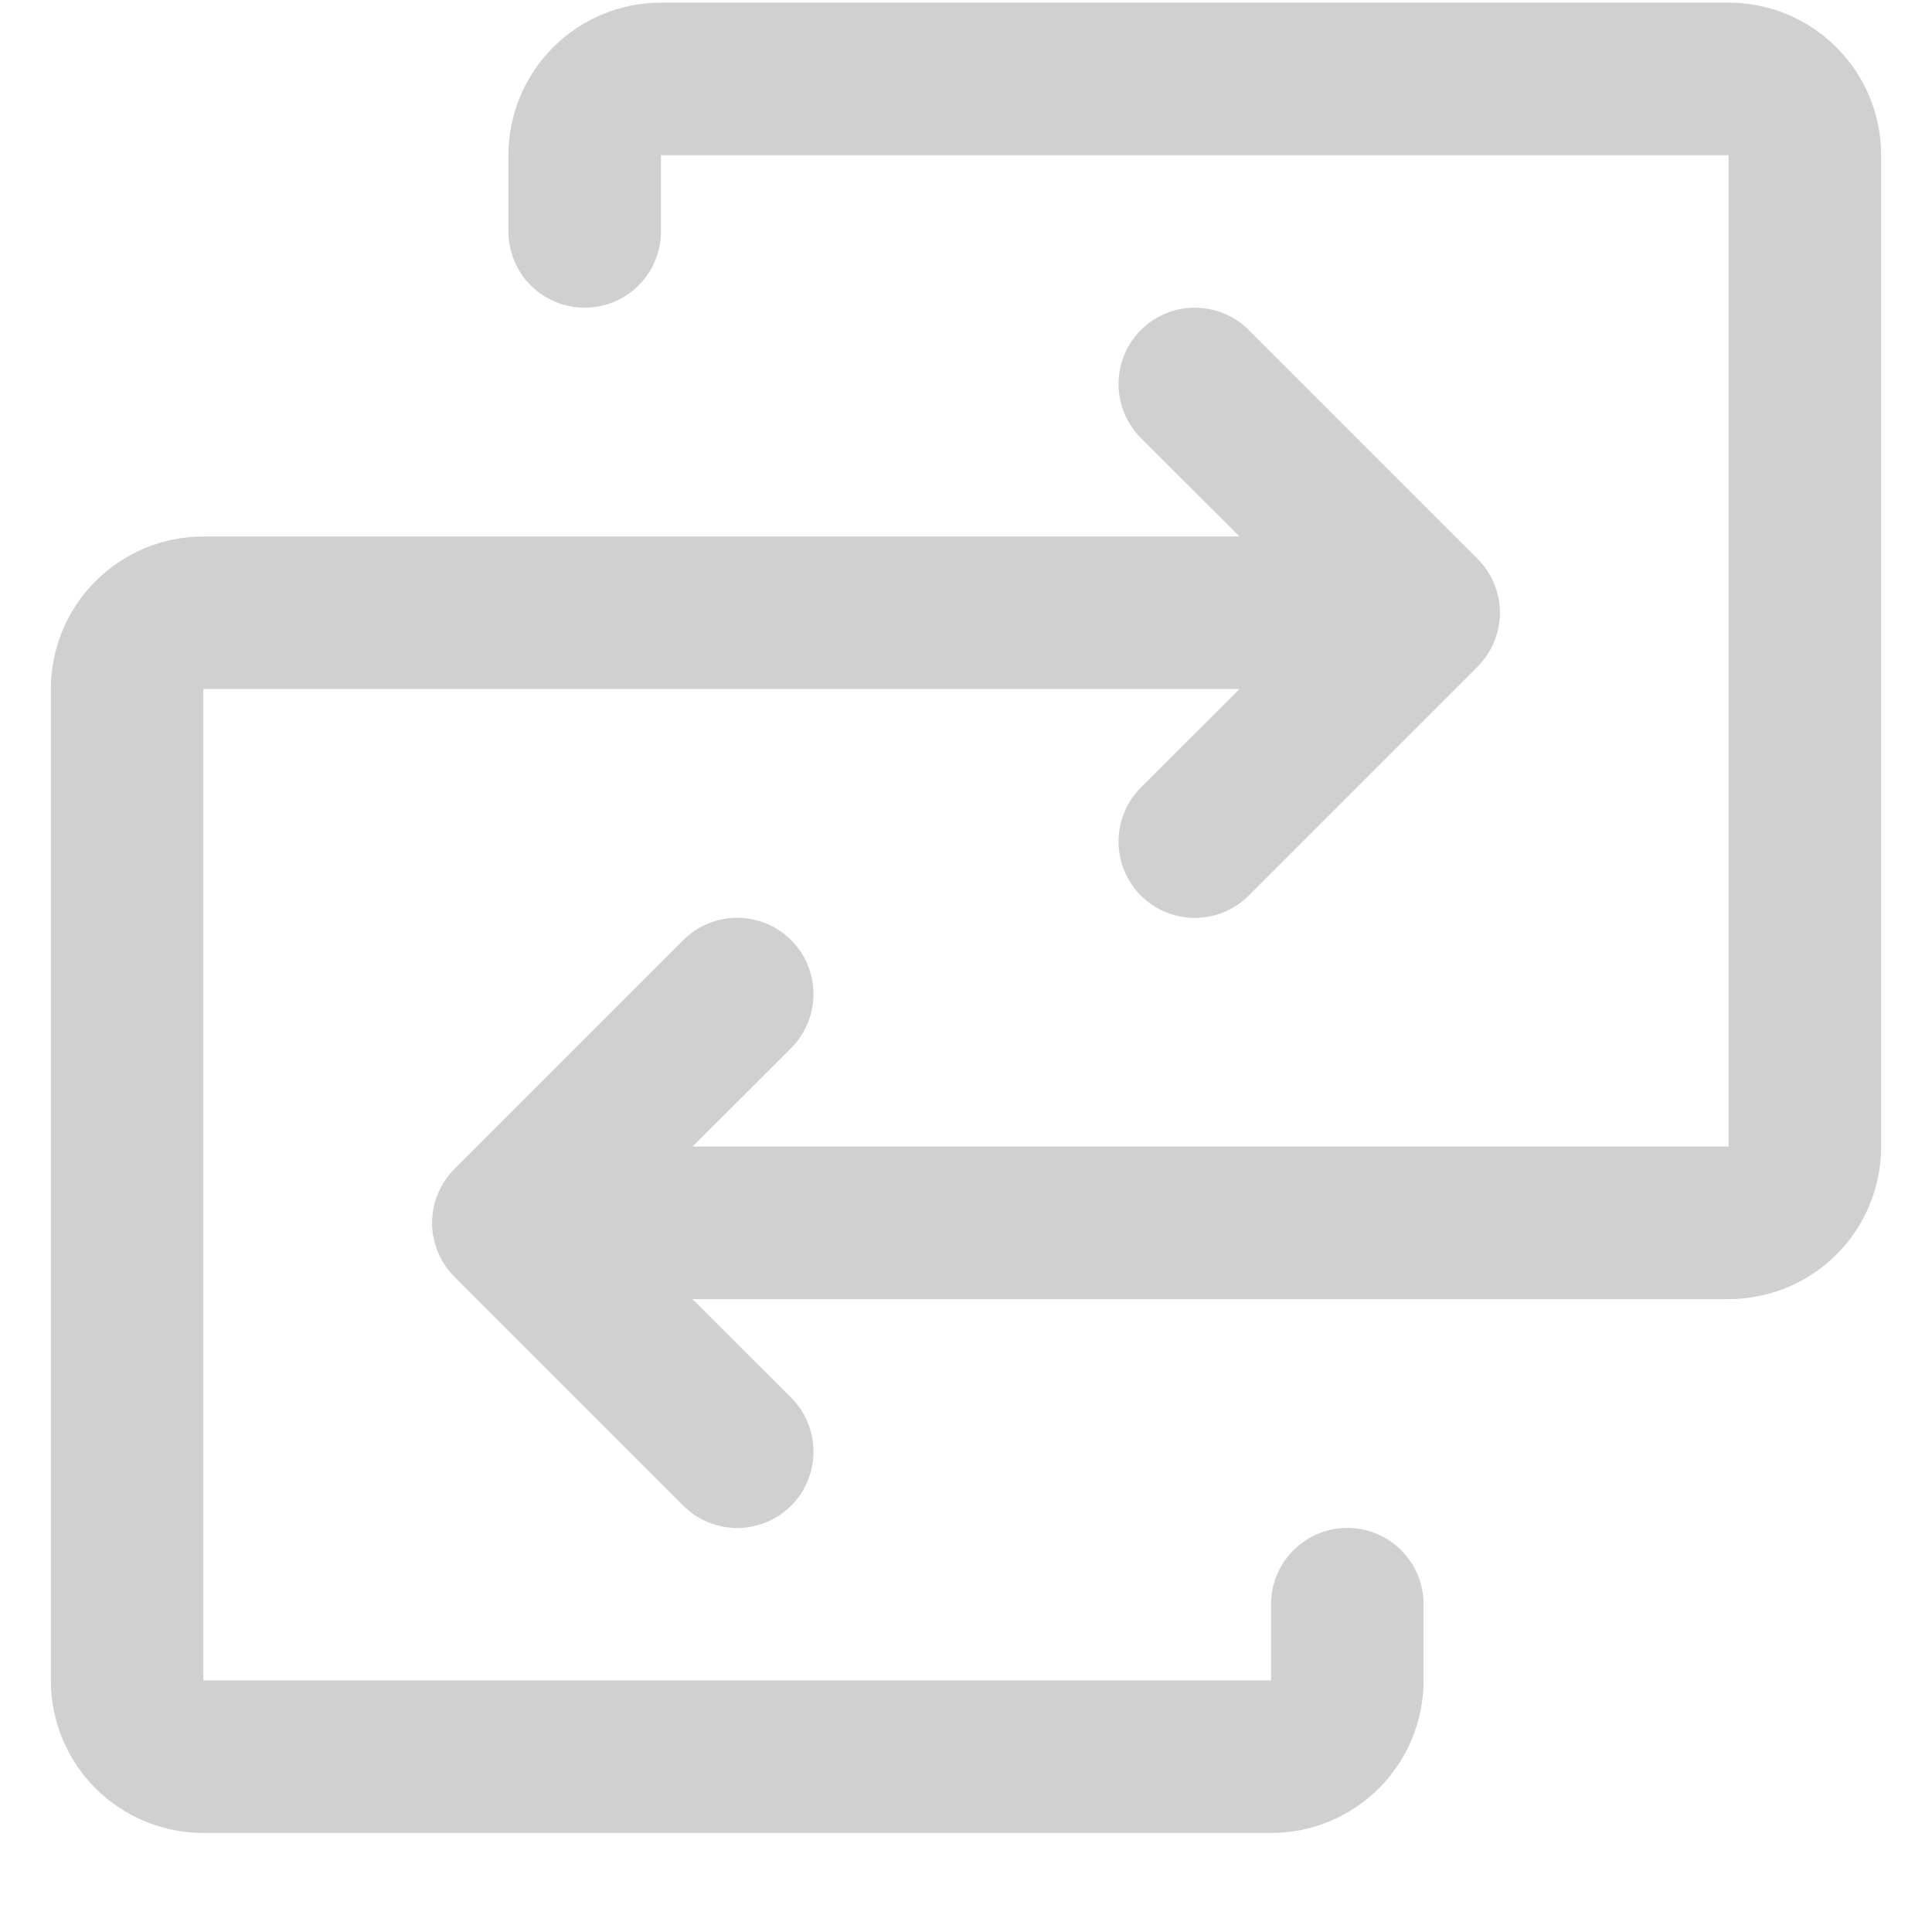 <svg width="20" height="20" viewBox="0 0 18 19" fill="none" xmlns="http://www.w3.org/2000/svg"><path d="M18 1.526V11.276C18 11.674 17.842 12.056 17.561 12.337C17.279 12.618 16.898 12.776 16.5 12.776H6.31L7.281 13.746C7.35 13.815 7.406 13.898 7.443 13.989C7.481 14.08 7.5 14.178 7.5 14.276C7.5 14.375 7.481 14.472 7.443 14.563C7.406 14.655 7.35 14.737 7.281 14.807C7.211 14.877 7.128 14.932 7.037 14.97C6.946 15.007 6.849 15.027 6.75 15.027C6.651 15.027 6.554 15.007 6.463 14.97C6.372 14.932 6.289 14.877 6.219 14.807L3.969 12.557C3.9 12.487 3.844 12.405 3.807 12.313C3.769 12.222 3.749 12.125 3.749 12.026C3.749 11.928 3.769 11.83 3.807 11.739C3.844 11.648 3.9 11.565 3.969 11.496L6.219 9.246C6.36 9.105 6.551 9.026 6.75 9.026C6.949 9.026 7.14 9.105 7.281 9.246C7.421 9.386 7.5 9.577 7.5 9.776C7.5 9.975 7.421 10.166 7.281 10.307L6.31 11.276H16.5V1.526H6V2.276C6 2.475 5.921 2.666 5.78 2.807C5.64 2.947 5.449 3.026 5.25 3.026C5.051 3.026 4.86 2.947 4.72 2.807C4.579 2.666 4.5 2.475 4.5 2.276V1.526C4.5 1.128 4.658 0.747 4.939 0.466C5.221 0.184 5.602 0.026 6 0.026H16.5C16.898 0.026 17.279 0.184 17.561 0.466C17.842 0.747 18 1.128 18 1.526ZM12.75 15.026C12.551 15.026 12.36 15.105 12.22 15.246C12.079 15.387 12 15.577 12 15.776V16.526H1.5V6.776H11.69L10.719 7.746C10.579 7.886 10.5 8.077 10.5 8.276C10.5 8.475 10.579 8.666 10.719 8.807C10.86 8.948 11.051 9.027 11.25 9.027C11.449 9.027 11.64 8.948 11.781 8.807L14.031 6.557C14.1 6.487 14.156 6.404 14.193 6.313C14.231 6.222 14.251 6.125 14.251 6.026C14.251 5.928 14.231 5.83 14.193 5.739C14.156 5.648 14.1 5.565 14.031 5.496L11.781 3.246C11.64 3.105 11.449 3.026 11.25 3.026C11.051 3.026 10.86 3.105 10.719 3.246C10.579 3.386 10.5 3.577 10.5 3.776C10.5 3.975 10.579 4.166 10.719 4.307L11.69 5.276H1.5C1.102 5.276 0.721 5.434 0.439 5.716C0.158 5.997 0 6.378 0 6.776V16.526C0 16.924 0.158 17.306 0.439 17.587C0.721 17.868 1.102 18.026 1.5 18.026H12C12.398 18.026 12.779 17.868 13.061 17.587C13.342 17.306 13.5 16.924 13.5 16.526V15.776C13.5 15.577 13.421 15.387 13.28 15.246C13.14 15.105 12.949 15.026 12.75 15.026Z" fill="#D0D0D0"></path></svg>